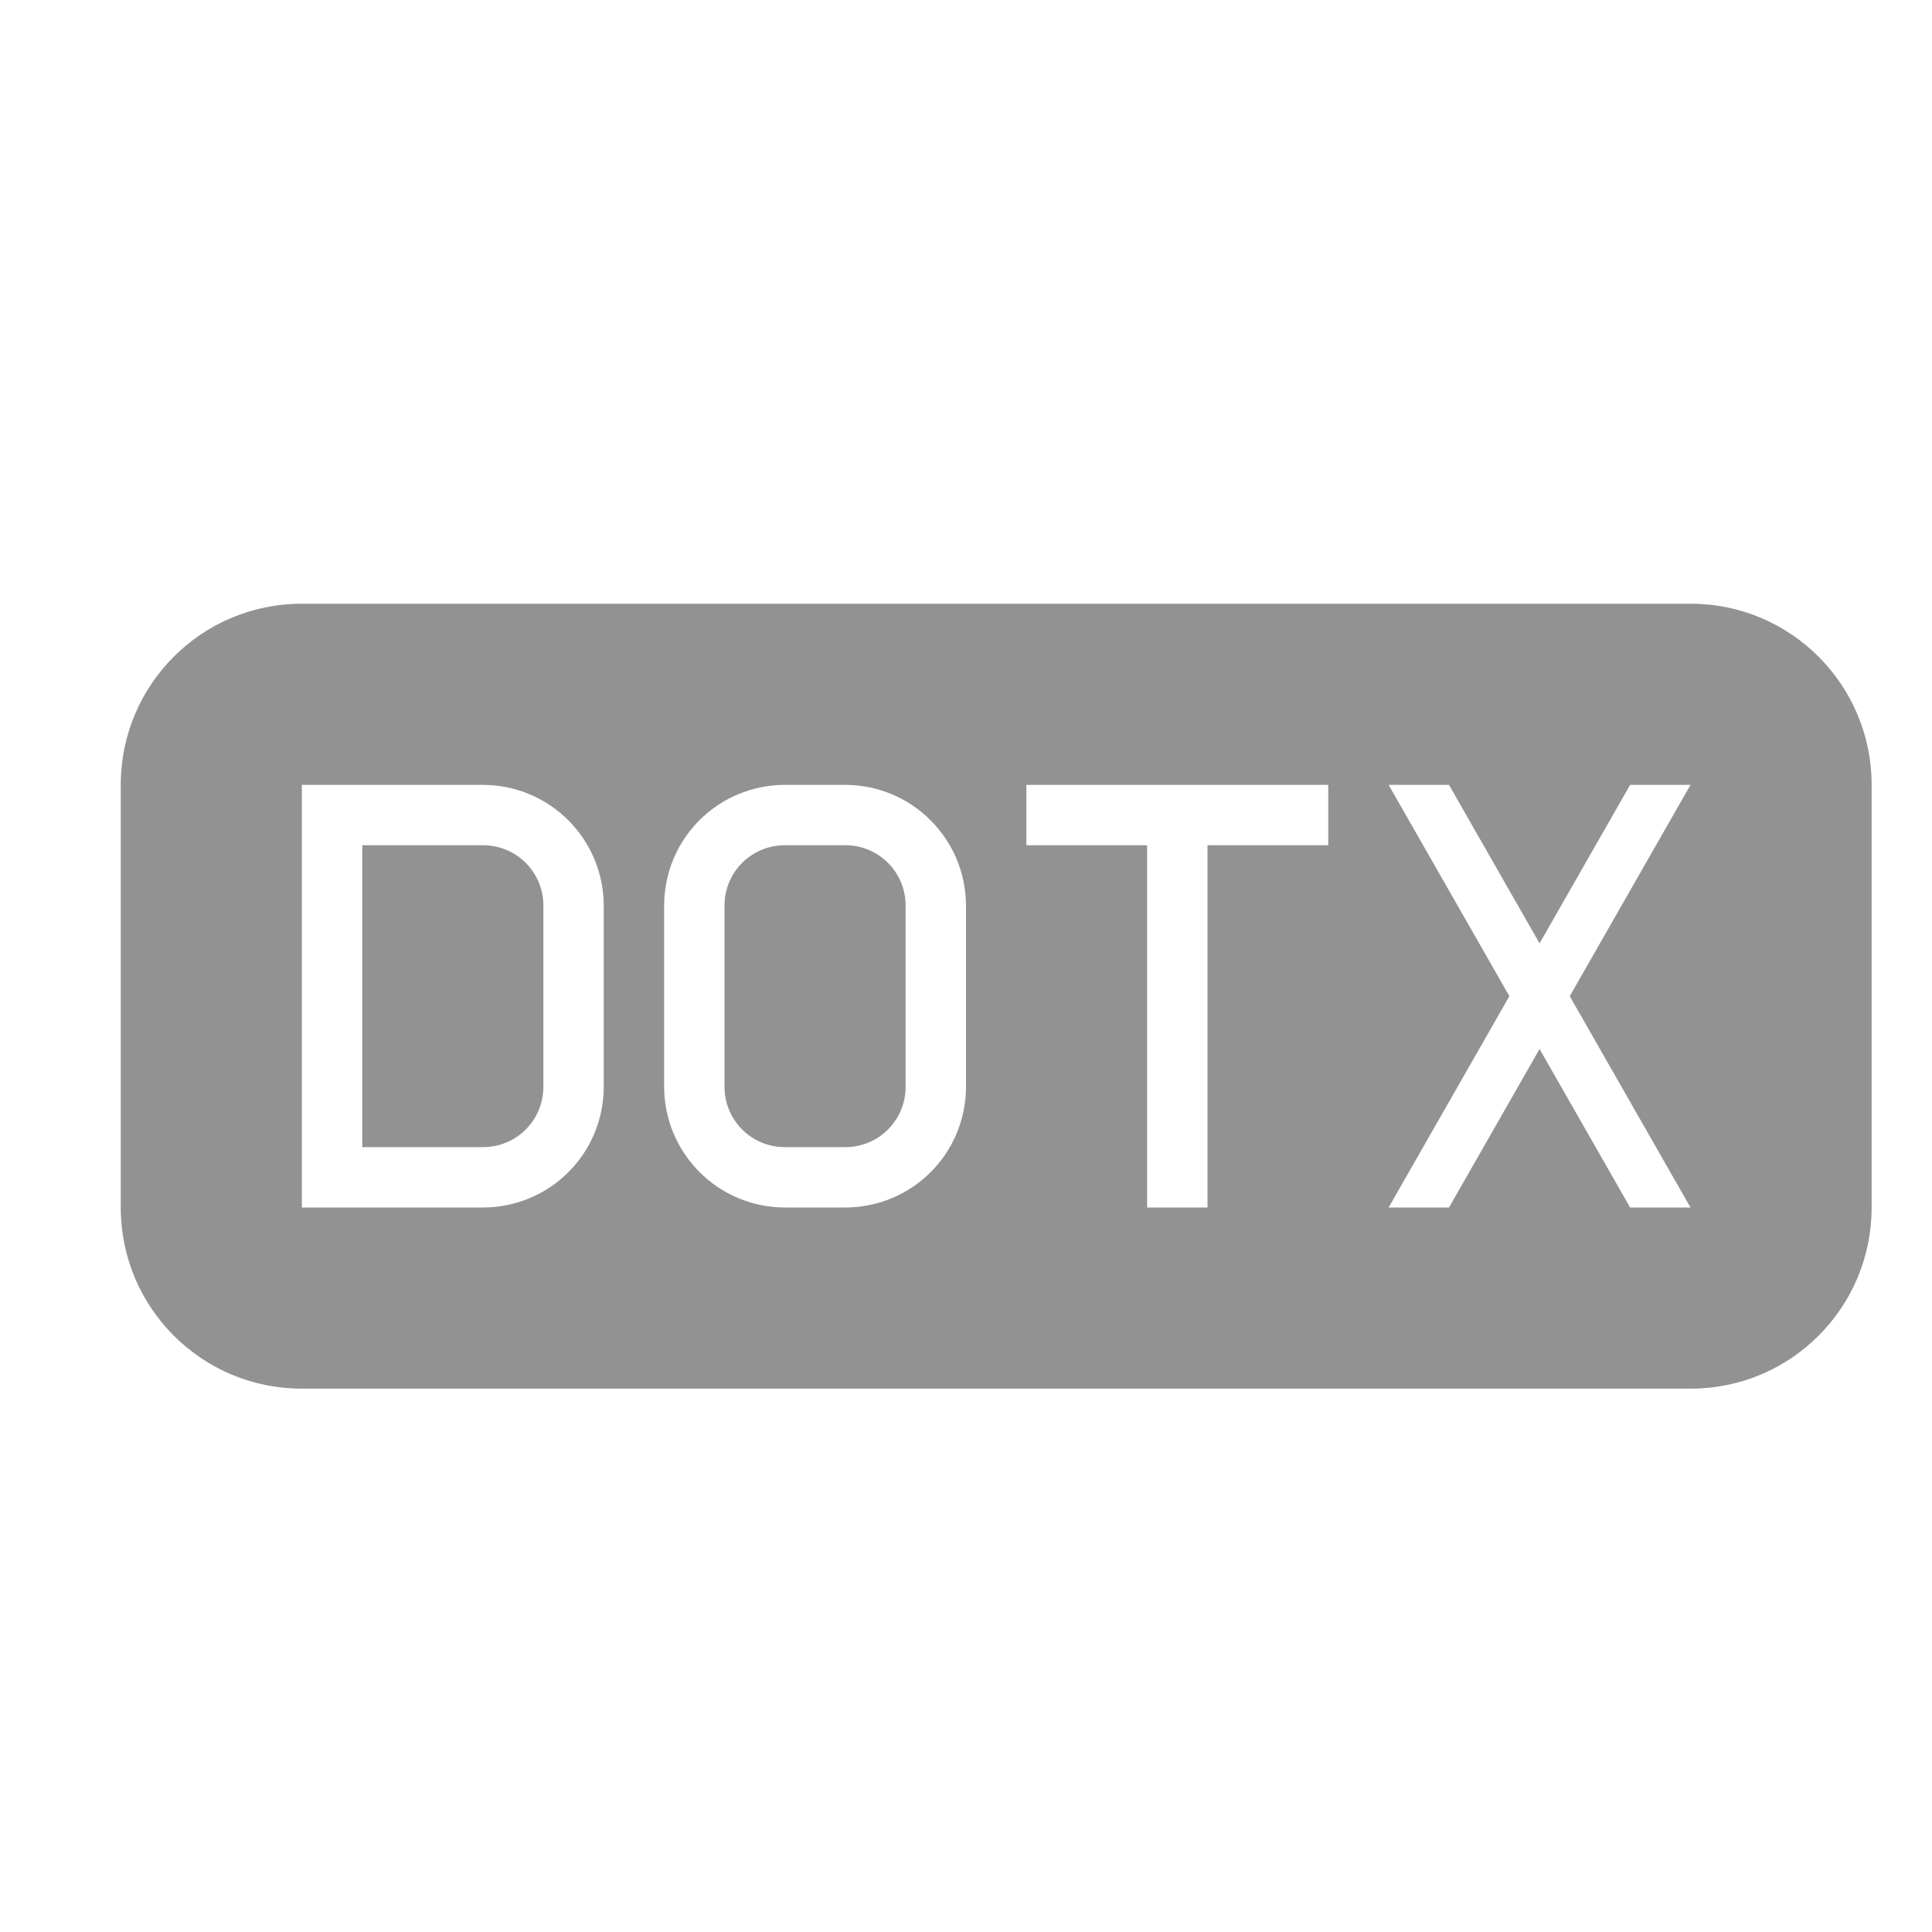 <?xml version="1.0" encoding="UTF-8" standalone="no"?>
<svg width="32px" height="32px" viewBox="0 0 32 32" version="1.1" xmlns="http://www.w3.org/2000/svg" xmlns:xlink="http://www.w3.org/1999/xlink" xmlns:sketch="http://www.bohemiancoding.com/sketch/ns">
    <!-- Generator: Sketch 3.0.3 (7891) - http://www.bohemiancoding.com/sketch -->
    <title>icon 43 file dotx</title>
    <desc>Created with Sketch.</desc>
    <defs></defs>
    <g id="Page-1" stroke="none" stroke-width="1" fill="none" fill-rule="evenodd" sketch:type="MSPage">
        <g id="icon-43-file-dotx" sketch:type="MSArtboardGroup" fill="#929292">
            <path d="M4.994,10 C3.341,10 2,11.342 2,12.999 L2,20.001 C2,21.657 3.341,23 4.994,23 L28.006,23 C29.659,23 31,21.658 31,20.001 L31,12.999 C31,11.343 29.659,10 28.006,10 L4.994,10 L4.994,10 Z M5,13 L5,20 L7.995,20 C9.102,20 10,19.113 10,17.994 L10,15.006 C10,13.898 9.106,13 7.995,13 L5,13 L5,13 Z M6,14 L6,19 L8.001,19 C8.553,19 9,18.556 9,18 L9,15 C9,14.448 8.557,14 8.001,14 L6,14 L6,14 Z M13.005,13 C11.898,13 11,13.887 11,15.006 L11,17.994 C11,19.102 11.894,20 13.005,20 L13.995,20 C15.102,20 16,19.113 16,17.994 L16,15.006 C16,13.898 15.106,13 13.995,13 L13.005,13 L13.005,13 Z M12.999,14 C12.447,14 12,14.444 12,15 L12,18 C12,18.552 12.443,19 12.999,19 L14.001,19 C14.553,19 15,18.556 15,18 L15,15 C15,14.448 14.557,14 14.001,14 L12.999,14 L12.999,14 Z M19,14 L19,20 L20,20 L20,14 L22,14 L22,13 L17,13 L17,14 L19,14 L19,14 Z M25,16.5 L23,13 L24,13 L25.5,15.625 L27,13 L28,13 L26,16.5 L28,20 L27,20 L25.5,17.375 L24,20 L23,20 L25,16.5 L25,16.5 Z" id="file-dotx" sketch:type="MSShapeGroup"></path>
        </g>
    </g>
</svg>